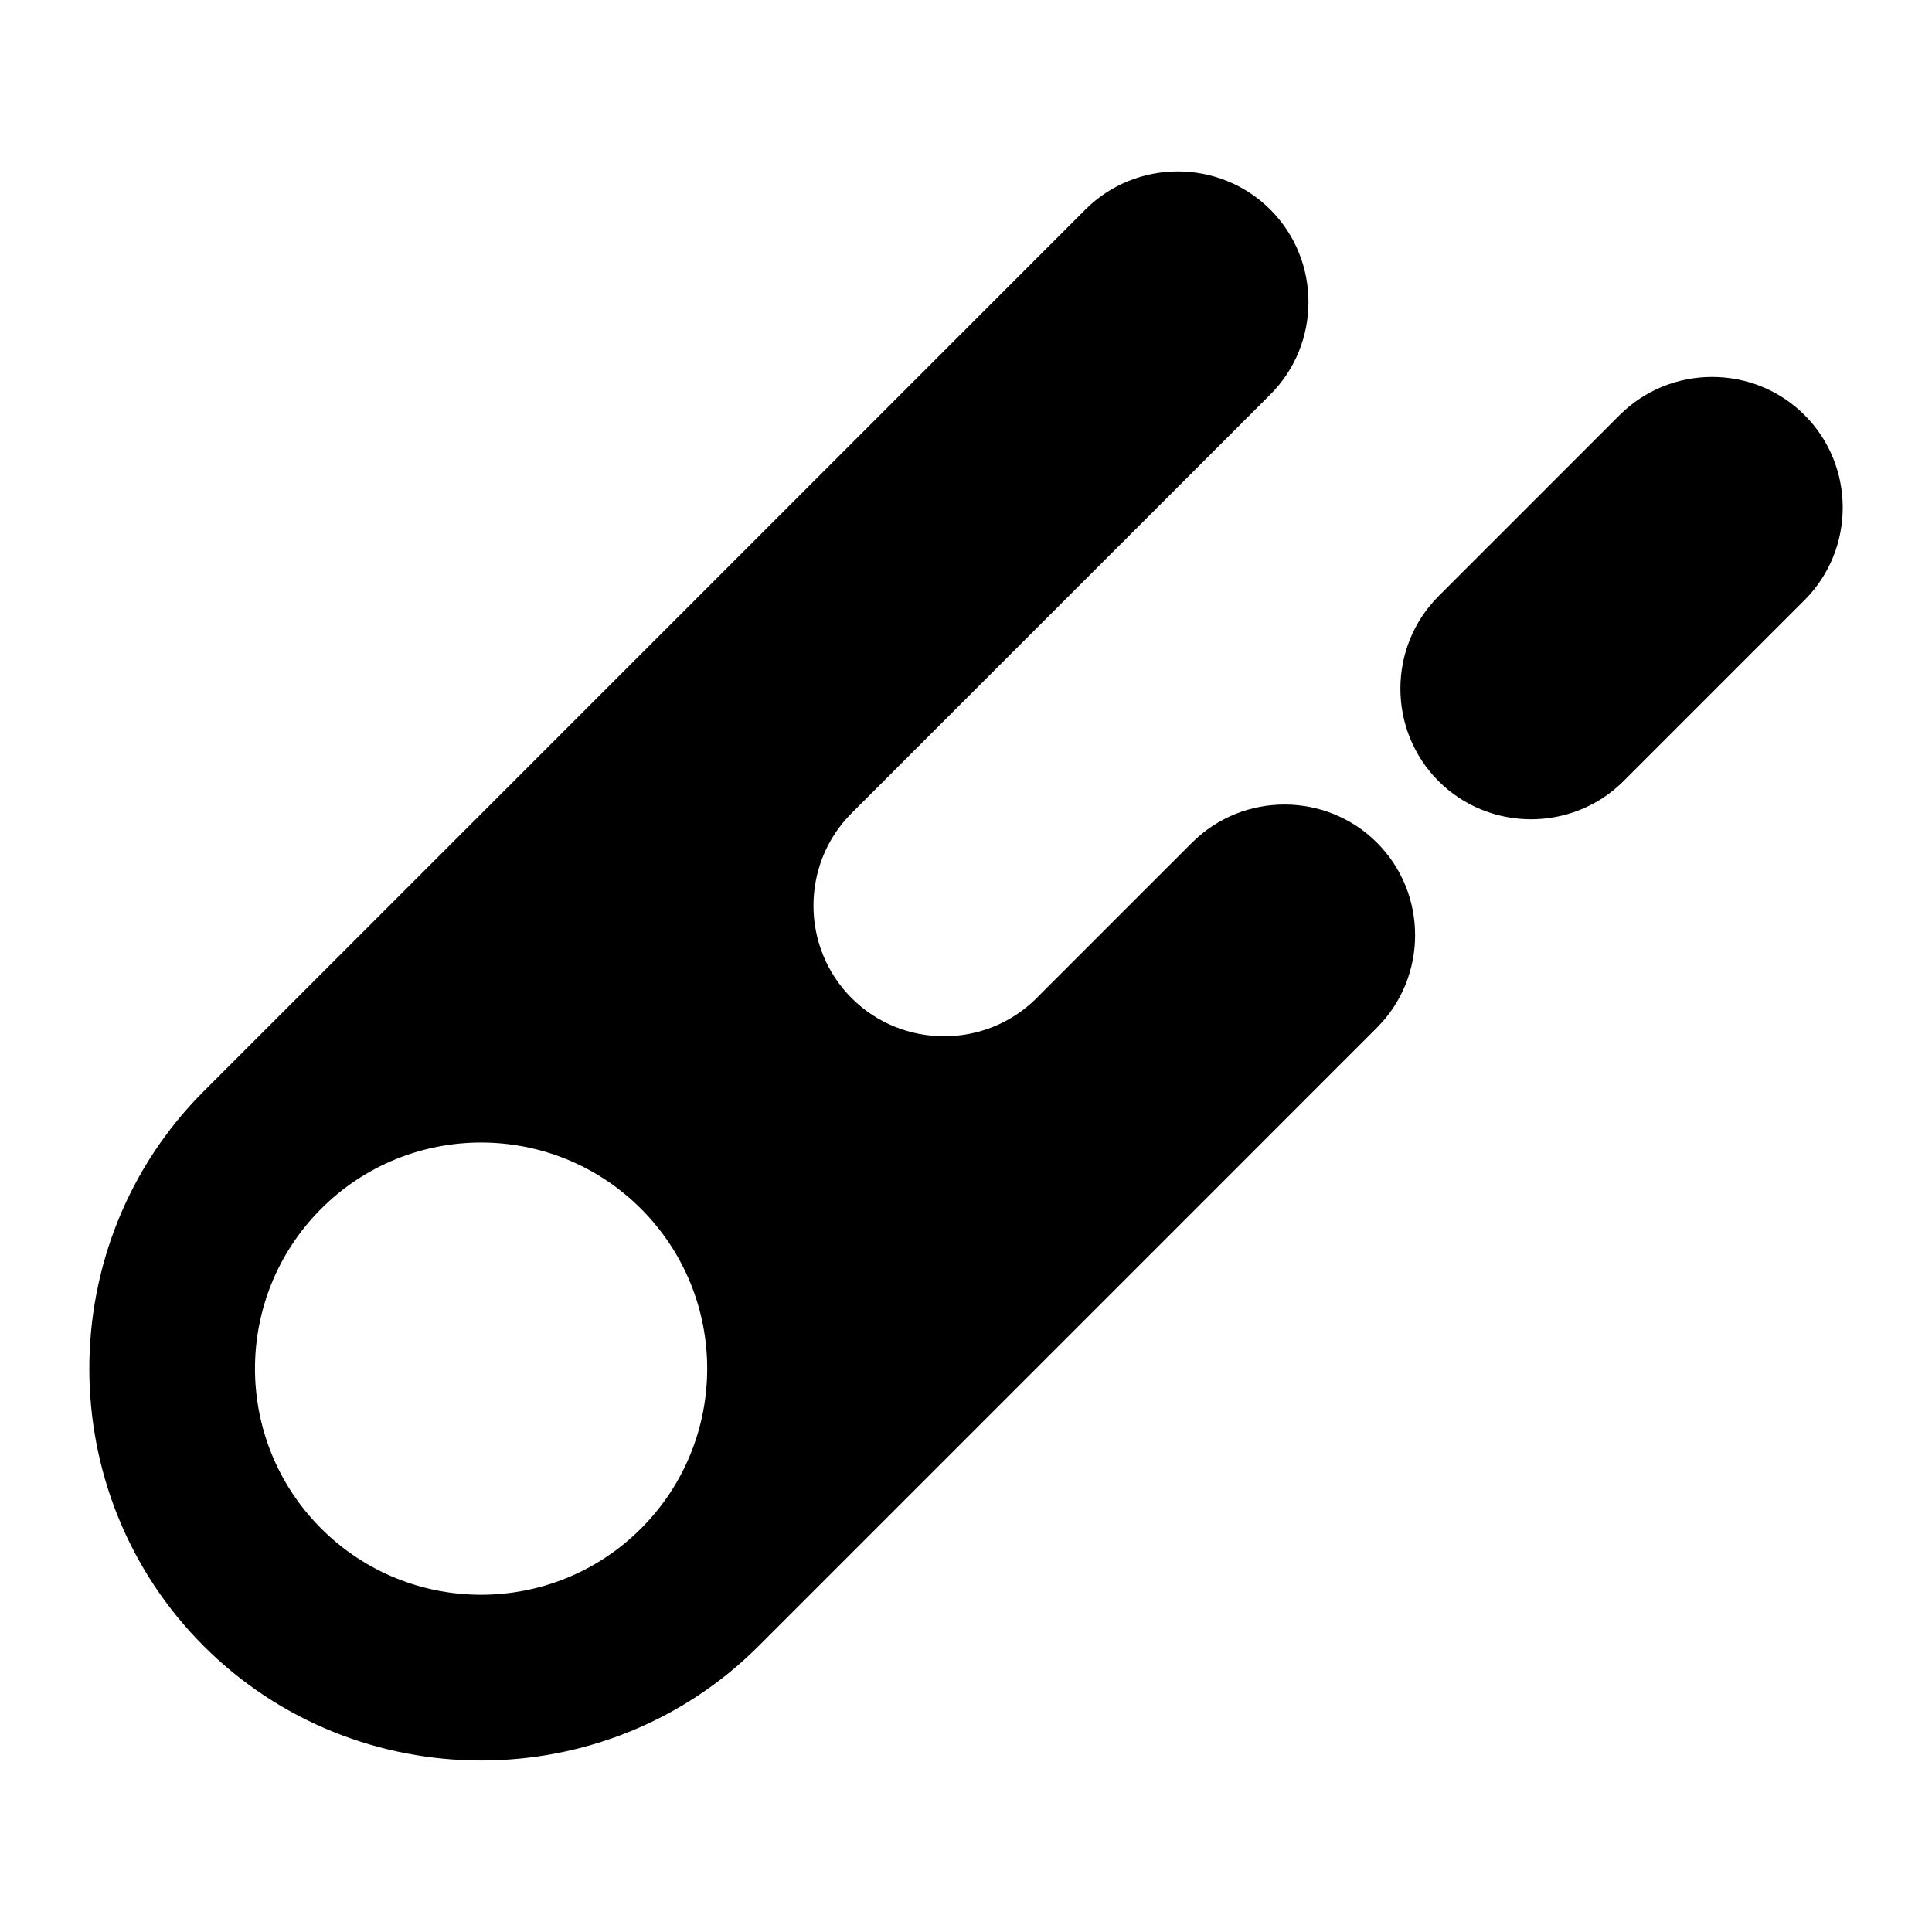 <?xml version="1.0" encoding="UTF-8"?>
<!-- Uploaded to: ICON Repo, www.iconrepo.com, Generator: ICON Repo Mixer Tools -->
<svg fill="#000000" width="800px" height="800px" version="1.1" viewBox="144 144 512 512" xmlns="http://www.w3.org/2000/svg">
 <path d="m197.99 433.2 124.23-124.23 109.41-109.43c13.48-13.48 35.535-13.48 49.016 0s13.48 35.535 0 49.016l-109.43 109.41-1.527 1.527c-13.48 13.48-13.48 35.535 0 49.016s35.535 13.48 49.016 0l1.527-1.543 39.66-39.645c13.48-13.48 35.535-13.48 49.016 0s13.48 35.535 0 49.016l-39.645 39.66-124.23 124.23c-40.43 40.43-106.6 40.43-147.04 0-40.43-40.43-40.43-106.6 0-147.04zm327.24-131.21 47.988-47.988c13.48-13.48 35.535-13.48 49.016 0 13.48 13.48 13.48 35.535 0 49.016l-47.988 47.988c-13.48 13.48-35.535 13.48-49.016 0-13.48-13.48-13.48-35.535 0-49.016zm-296.11 162.34c-23.398 23.398-23.398 61.348 0 84.746 23.398 23.398 61.348 23.398 84.746 0 23.398-23.398 23.398-61.348 0-84.746-23.398-23.398-61.336-23.398-84.746 0z" fill-rule="evenodd"/>
</svg>